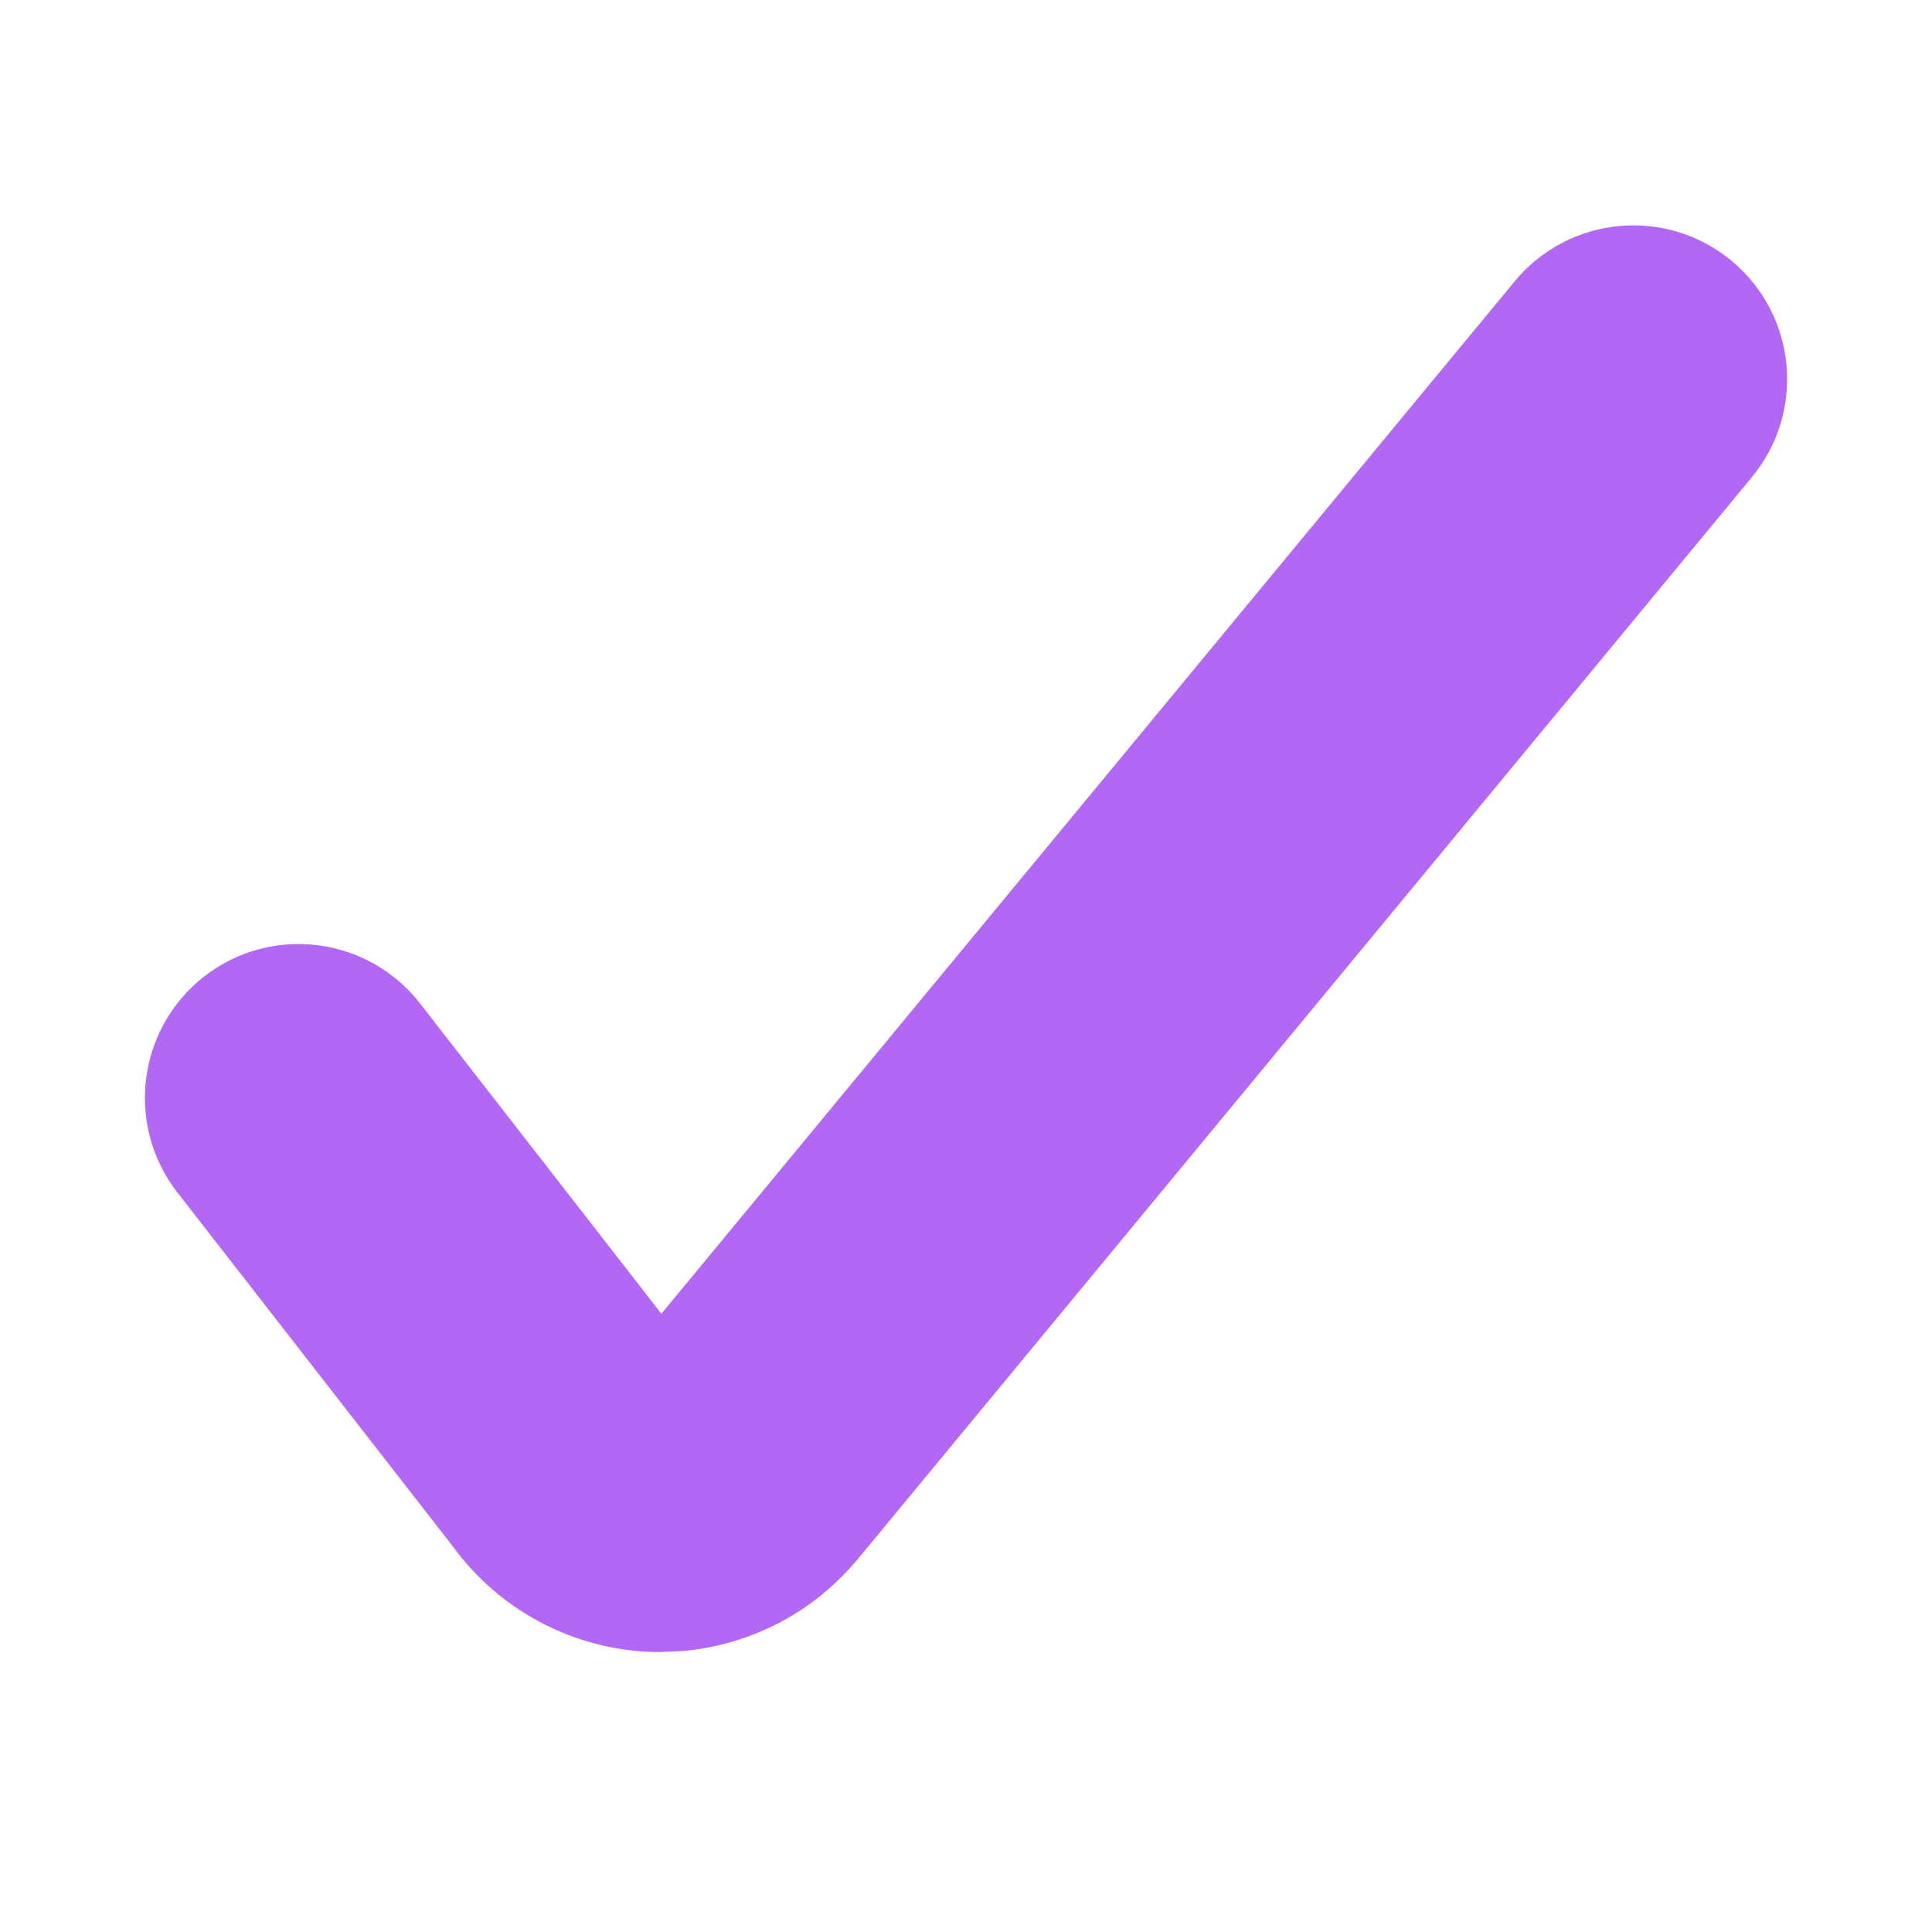 <svg width="20" height="20" viewBox="0 0 20 20" fill="none" xmlns="http://www.w3.org/2000/svg">
<path d="M16.066 3.23C16.451 2.765 17.139 2.699 17.604 3.083C18.069 3.468 18.134 4.156 17.75 4.621L8.493 15.823L8.49 15.825C8.285 16.072 8.028 16.27 7.737 16.404C7.519 16.504 7.287 16.567 7.049 16.591L6.81 16.602C6.484 16.598 6.163 16.52 5.872 16.374C5.582 16.229 5.327 16.02 5.129 15.763L5.128 15.761V15.76L2.23 12.036C1.86 11.559 1.946 10.873 2.422 10.502C2.898 10.132 3.584 10.219 3.954 10.695L6.835 14.399L16.066 3.23Z" fill="#B367F5" stroke="#B367F5" stroke-linecap="round" stroke-linejoin="round"/>
</svg>
